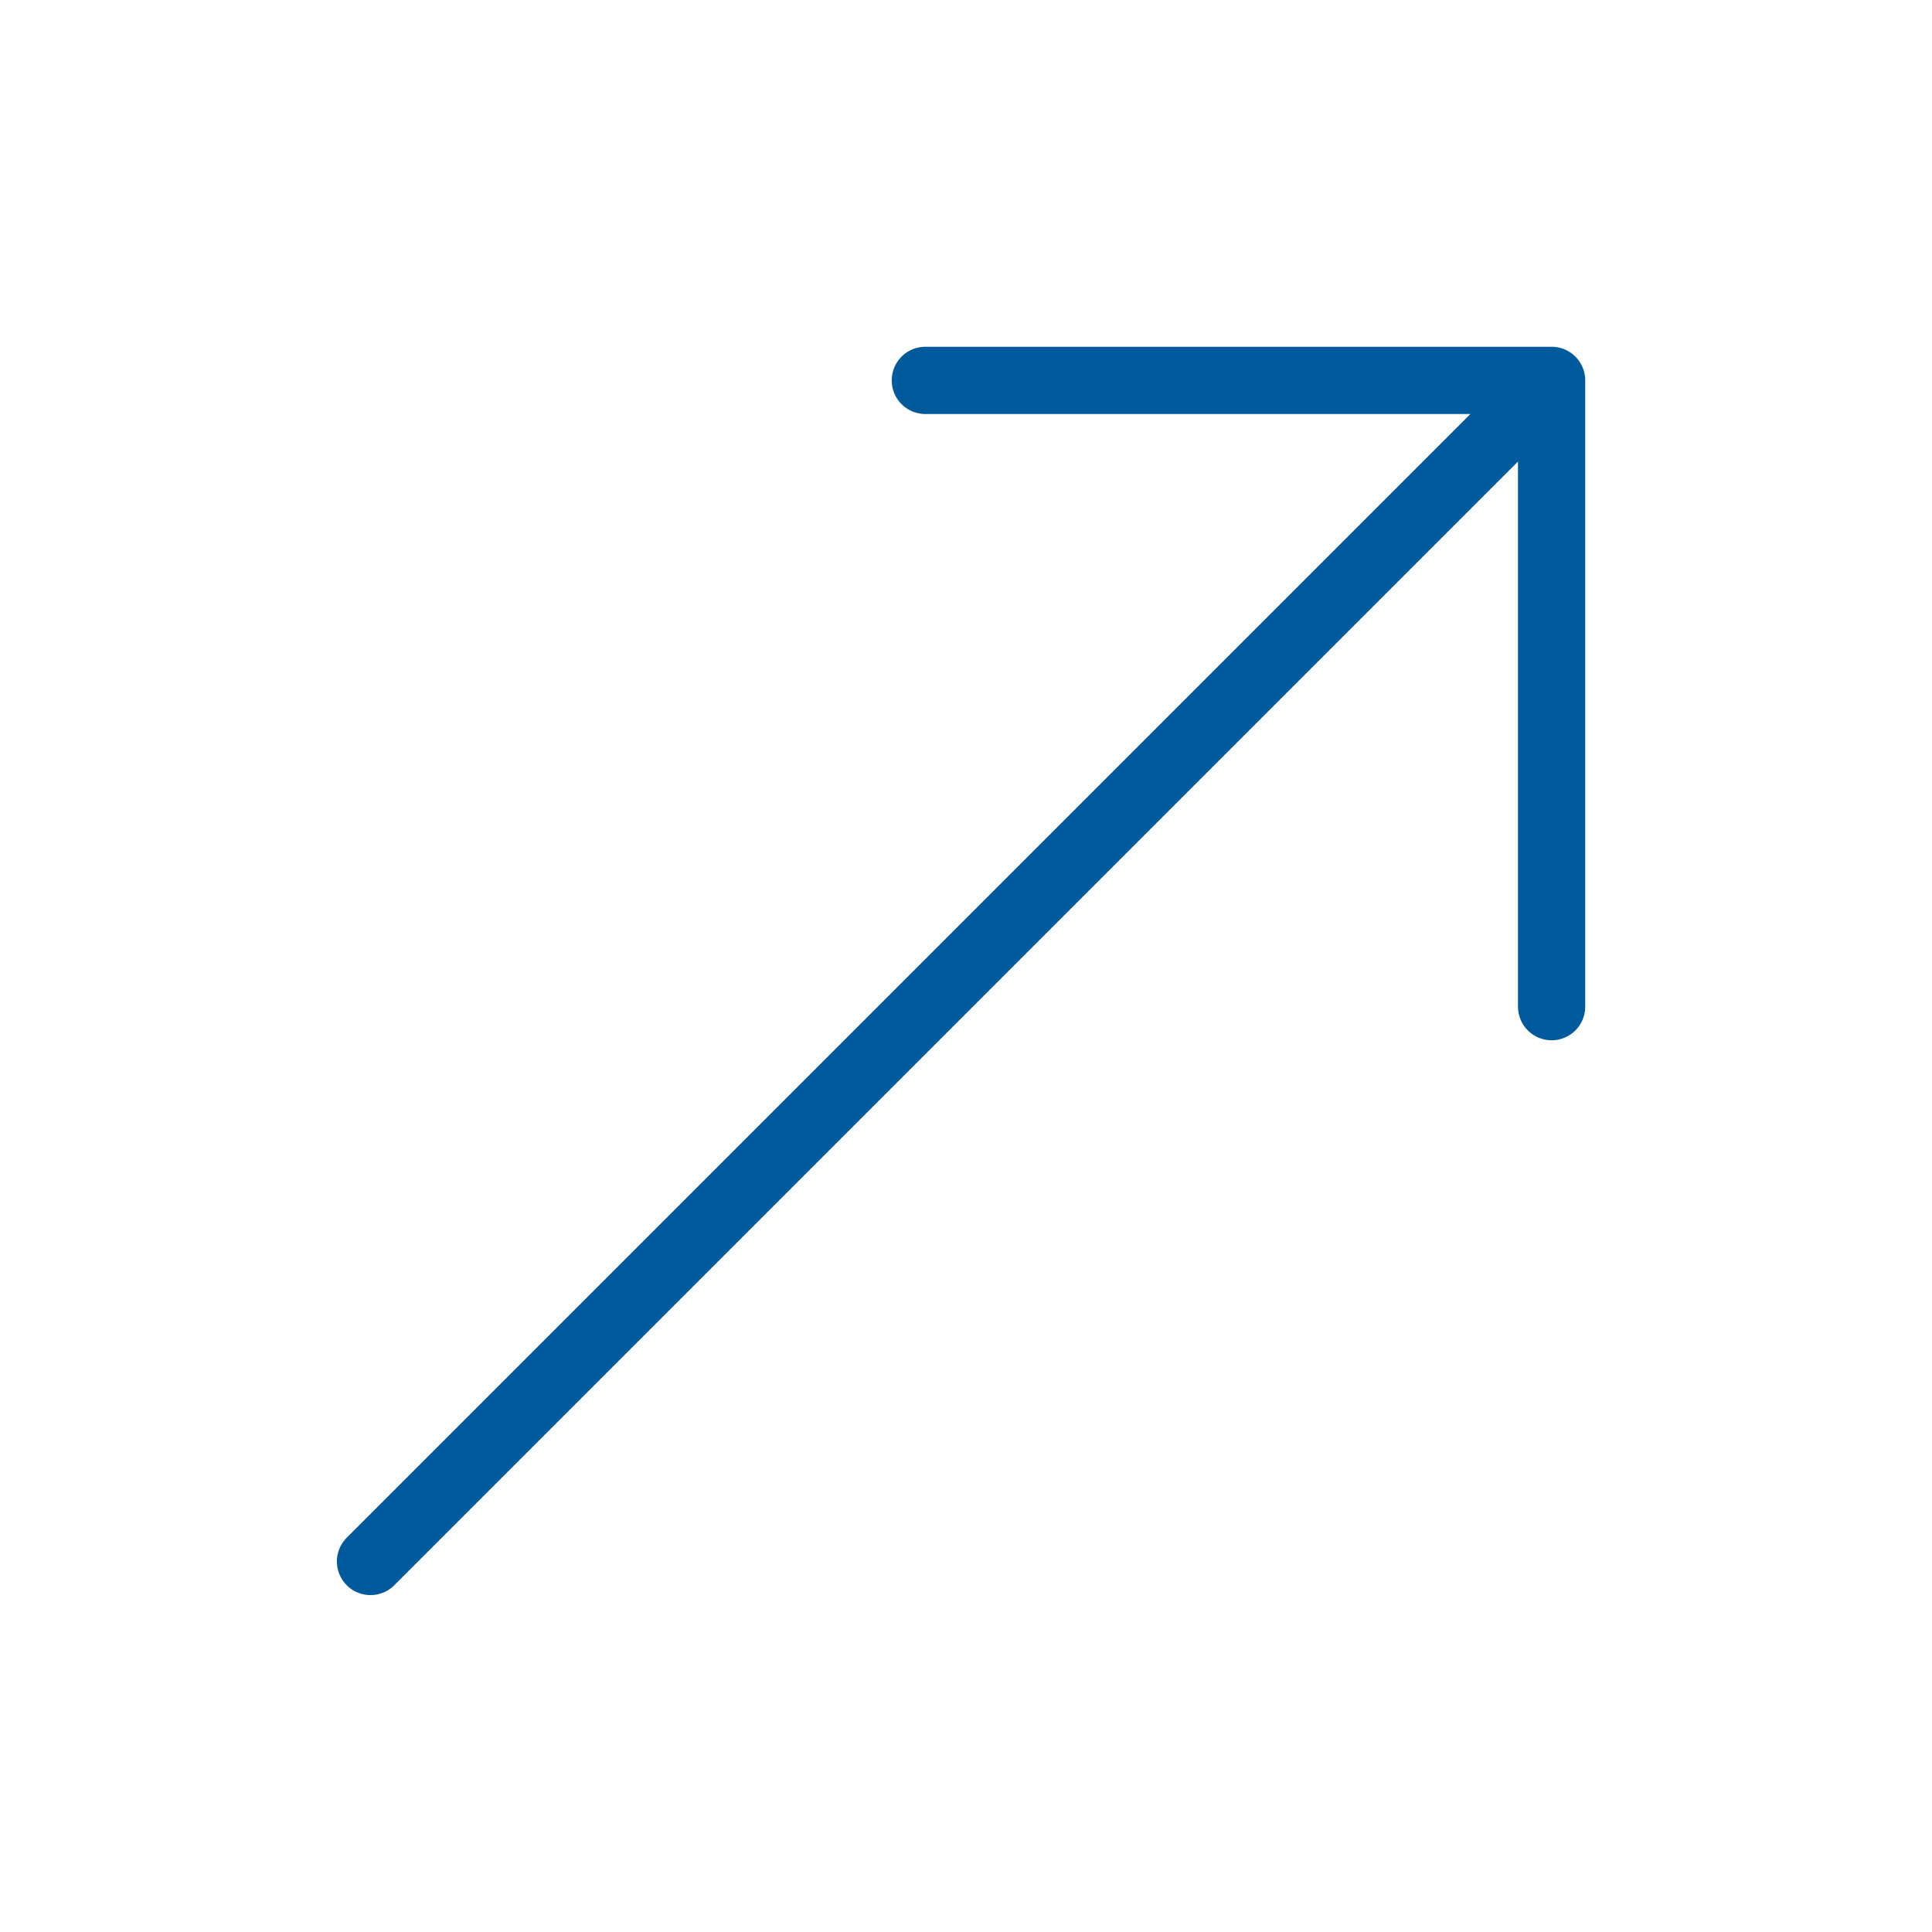 <svg xmlns="http://www.w3.org/2000/svg" width="57.45" height="57.45" viewBox="0 0 57.45 57.45">
  <path id="external-link" d="M-4.131,19.168H45.537m0,0L32.369,6M45.537,19.168,32.369,32.336" transform="translate(0.385 29.957) rotate(-45)" fill="none" stroke="#005a9c" stroke-linecap="round" stroke-linejoin="round" stroke-width="2"/>
</svg>
